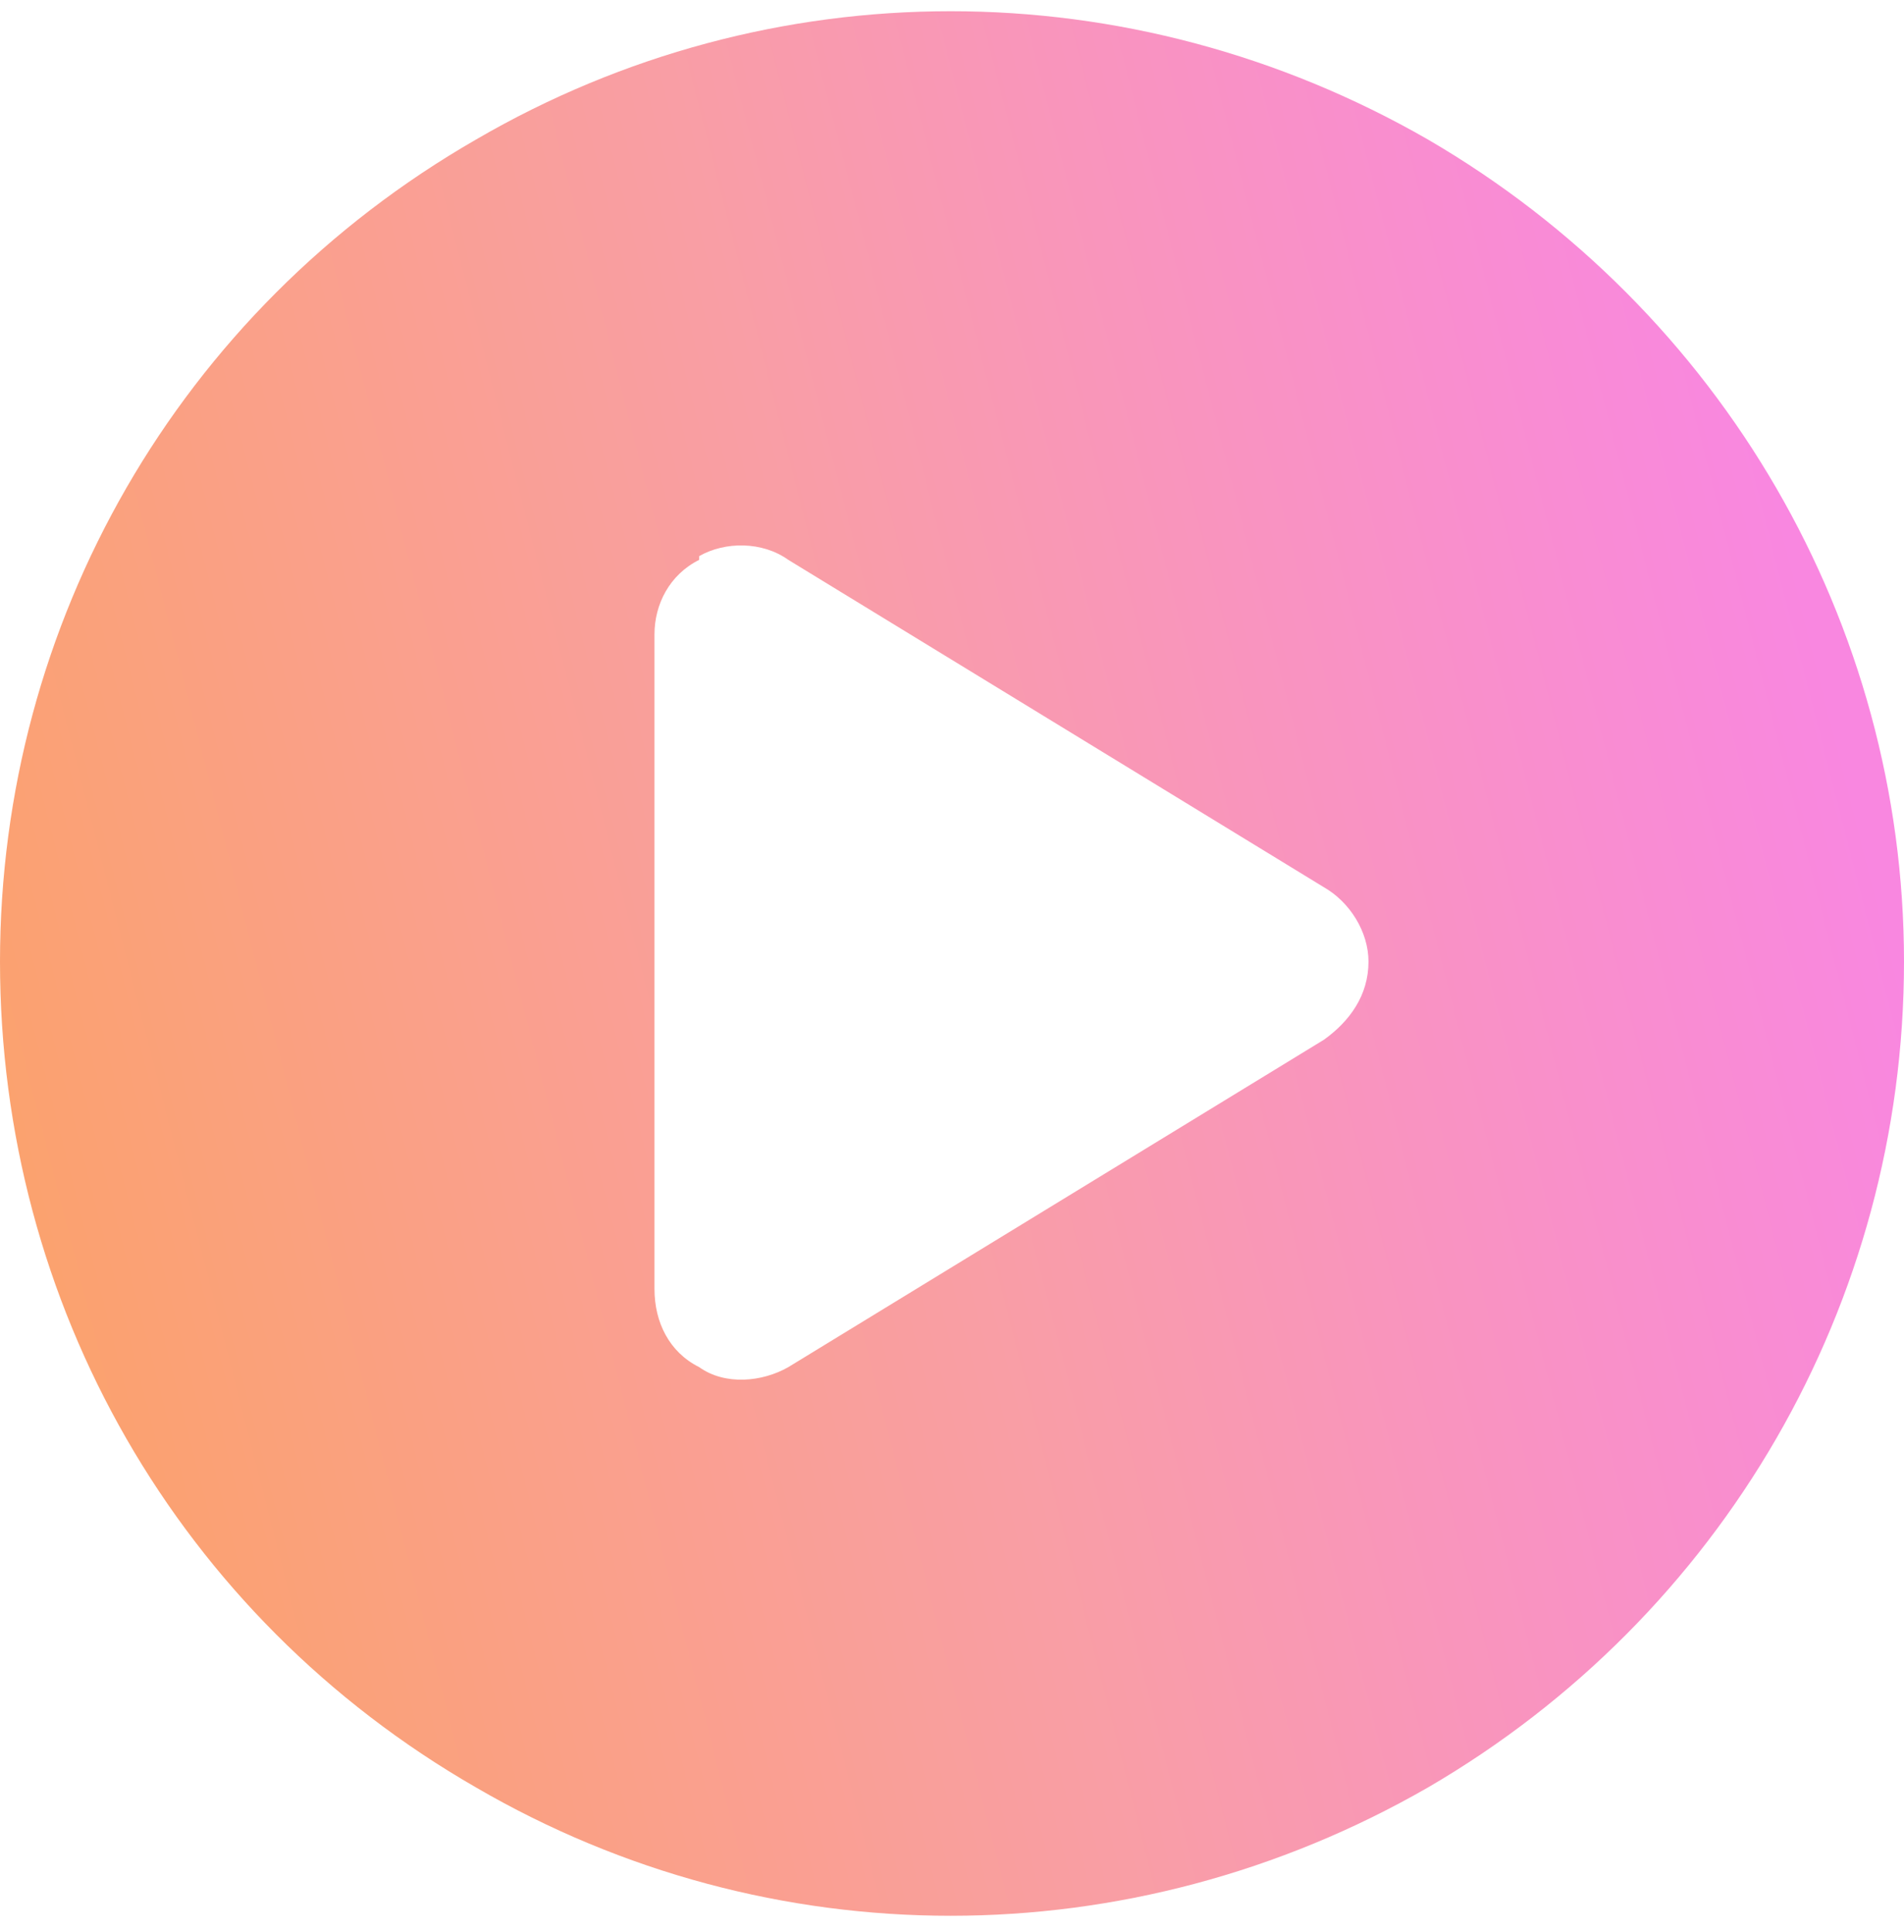 <svg width="70" height="71" viewBox="0 0 70 71" fill="none" xmlns="http://www.w3.org/2000/svg">
<path d="M0 35.344C0 22.902 6.562 11.418 17.5 5.129C28.301 -1.16 41.562 -1.16 52.5 5.129C63.301 11.418 70 22.902 70 35.344C70 47.922 63.301 59.406 52.5 65.695C41.562 71.984 28.301 71.984 17.5 65.695C6.562 59.406 0 47.922 0 35.344ZM25.703 20.578C24.609 21.125 24.062 22.219 24.062 23.312V47.375C24.062 48.605 24.609 49.699 25.703 50.246C26.66 50.929 28.027 50.793 28.984 50.246L48.672 38.215C49.629 37.531 50.312 36.574 50.312 35.344C50.312 34.25 49.629 33.156 48.672 32.609L28.984 20.578C28.027 19.894 26.66 19.894 25.703 20.441V20.578Z" fill="url(#paint0_linear_29_671)"/>
<defs>
<linearGradient id="paint0_linear_29_671" x1="-5.56126e-07" y1="53.839" x2="70" y2="35.932" gradientUnits="userSpaceOnUse">
<stop stop-color="#FBA269"/>
<stop offset="0.505" stop-color="#F99EA5"/>
<stop offset="1" stop-color="#F987E0"/>
</linearGradient>
</defs>
</svg>
